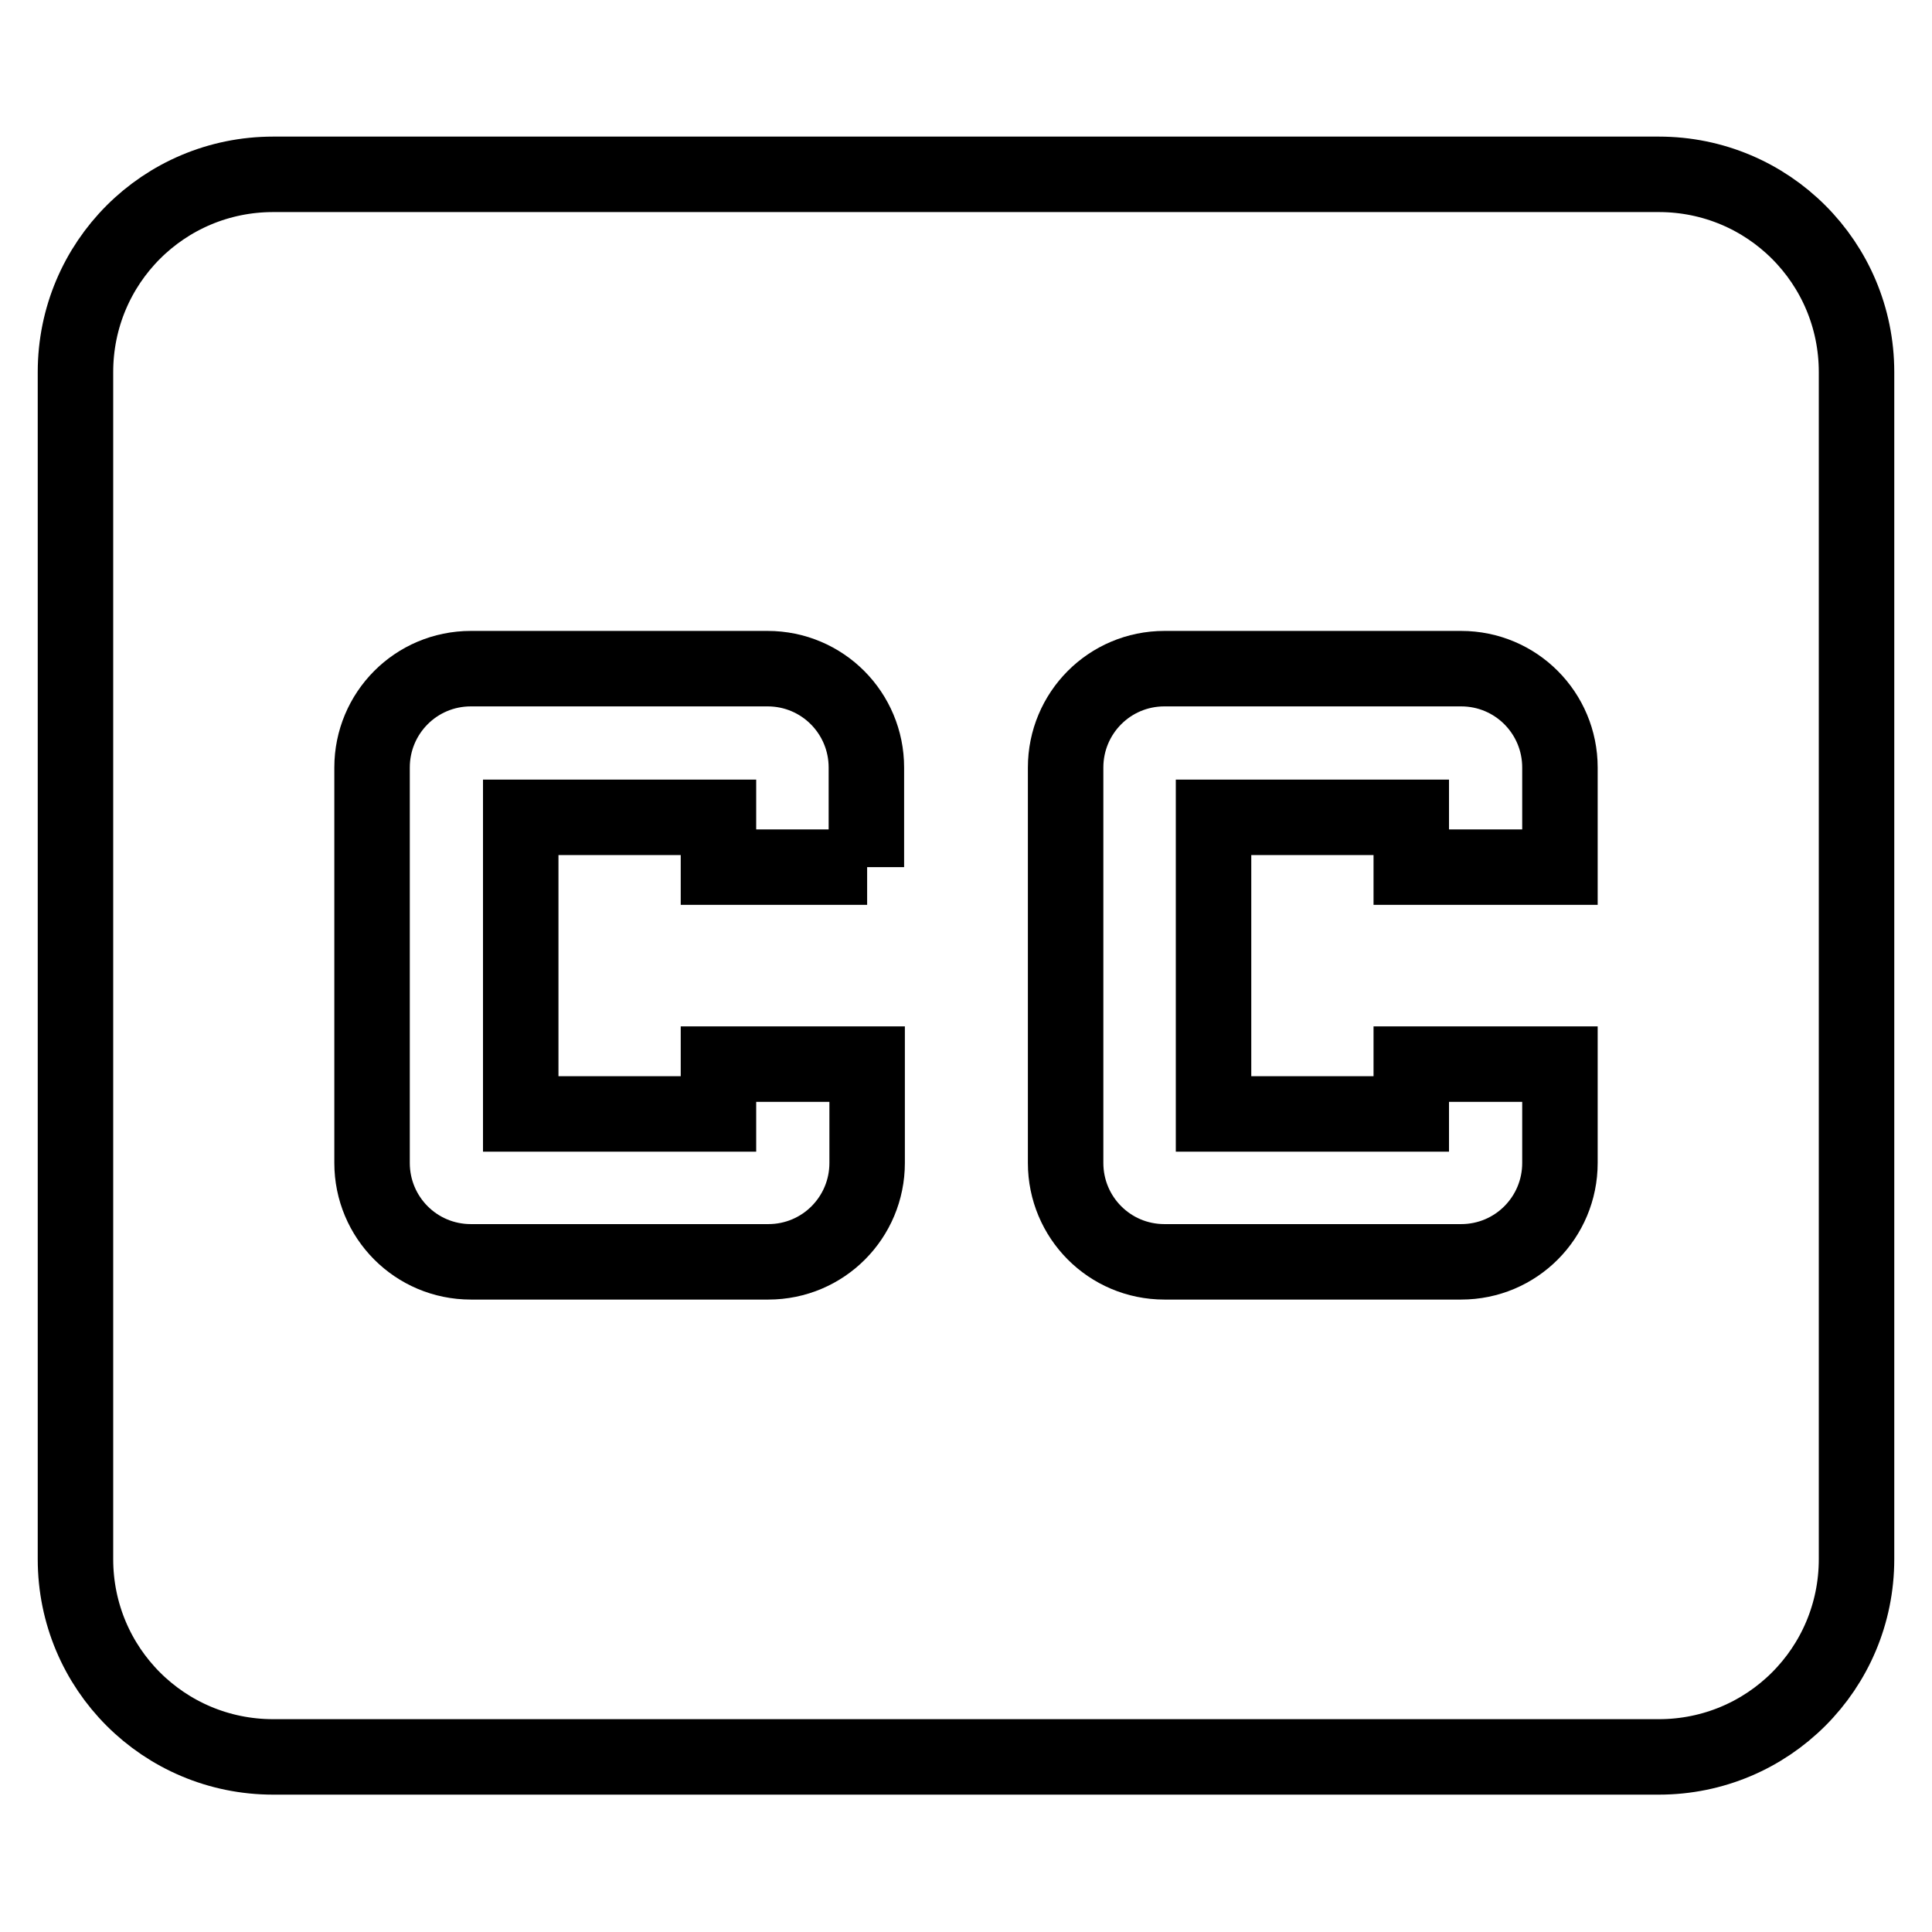 <?xml version="1.0" encoding="utf-8"?>
<!-- Svg Vector Icons : http://www.onlinewebfonts.com/icon -->
<!DOCTYPE svg PUBLIC "-//W3C//DTD SVG 1.1//EN" "http://www.w3.org/Graphics/SVG/1.1/DTD/svg11.dtd">
<svg version="1.1" xmlns="http://www.w3.org/2000/svg" xmlns:xlink="http://www.w3.org/1999/xlink" x="0px" y="0px" viewBox="0 0 256 256" enable-background="new 0 0 256 256" xml:space="preserve">
<g> <path stroke-width="10" fill-opacity="0" stroke="#000000"  d="M219.8,23.1H36.2C21.7,23.1,10,34.8,10,49.3v157.3c0,14.5,11.7,26.2,26.2,26.2h183.6 c14.5,0,26.2-11.7,26.2-26.2V49.3C246,34.8,234.3,23.1,219.8,23.1z M114.9,114.9H95.2v-6.6H69v39.3h26.2v-6.6h19.7v13.1 c0,7.2-5.8,13.1-13.1,13.1H62.4c-7.3,0-13.1-5.9-13.1-13.1v-52.4c0-7.2,5.8-13.1,13.1-13.1h39.3c7.3,0,13.1,5.9,13.1,13.1V114.9z  M206.7,114.9H187v-6.6h-26.2v39.3H187v-6.6h19.7v13.1c0,7.2-5.8,13.1-13.1,13.1h-39.3c-7.3,0-13.1-5.9-13.1-13.1v-52.4 c0-7.2,5.8-13.1,13.1-13.1h39.3c7.3,0,13.1,5.9,13.1,13.1V114.9z"/></g>
</svg>
